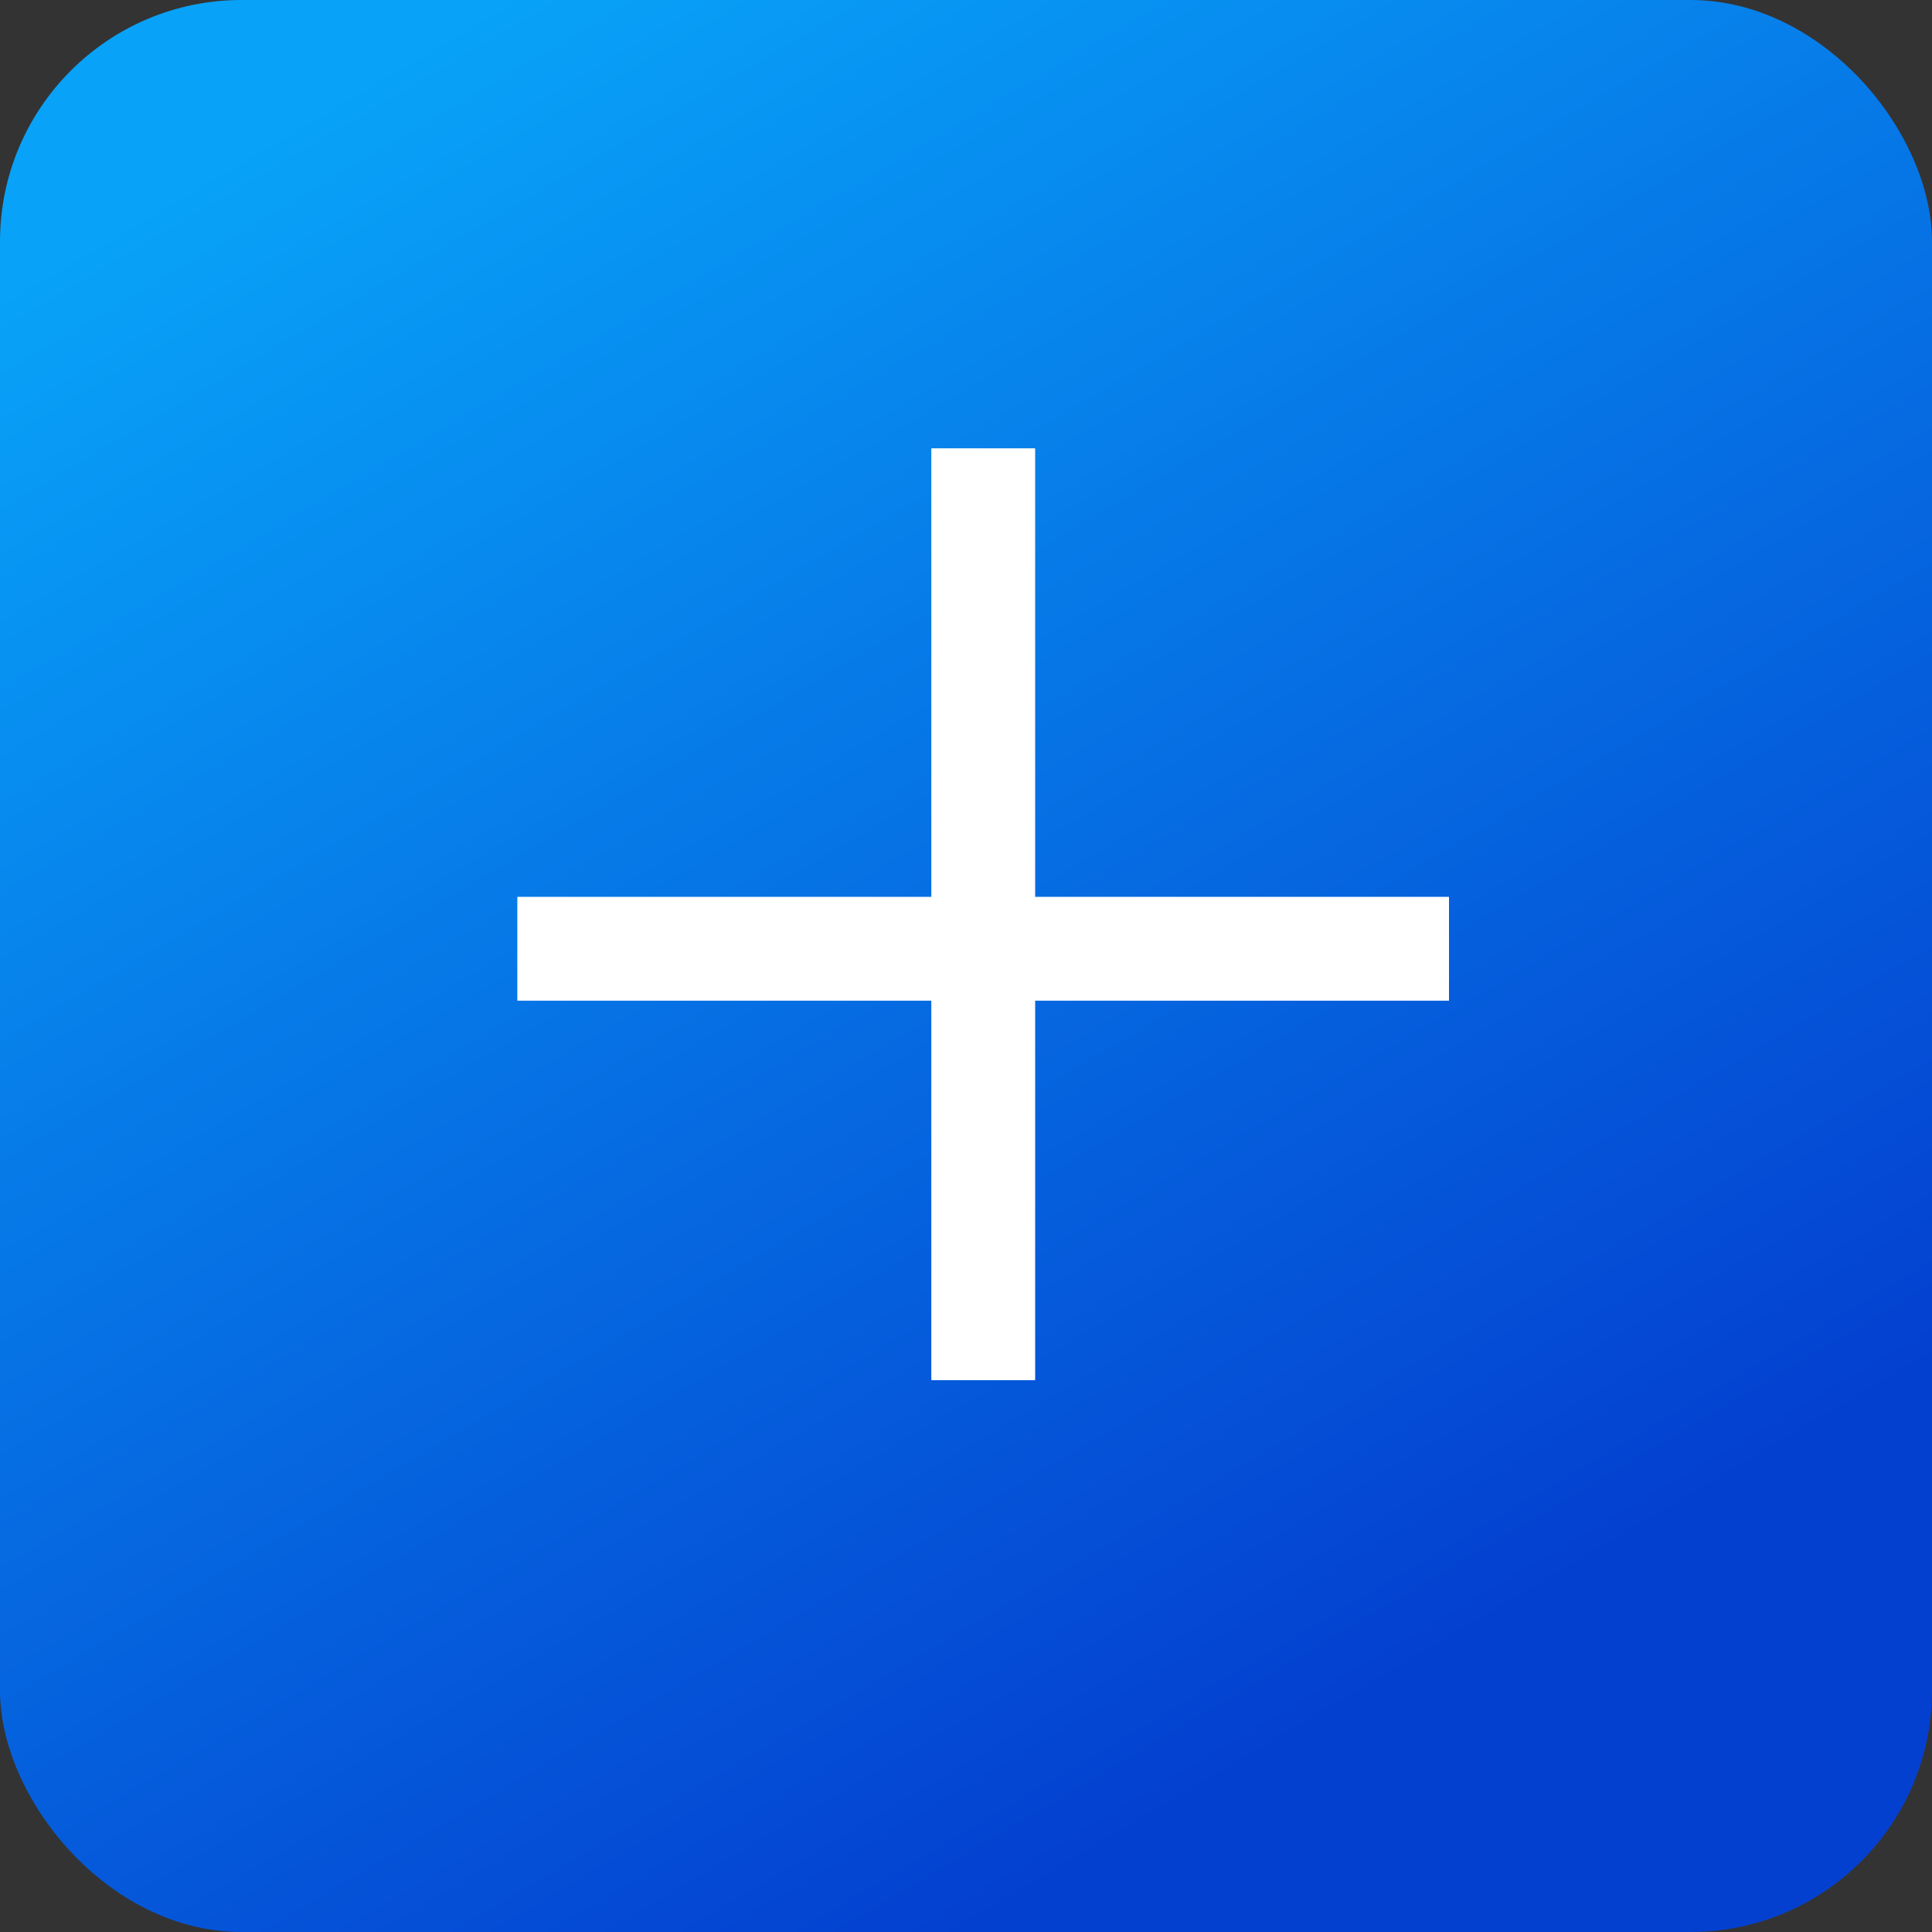 <?xml version="1.0" encoding="UTF-8"?> <svg xmlns="http://www.w3.org/2000/svg" width="56" height="56" viewBox="0 0 56 56" fill="none"><rect x="0" y="0" width="56" height="56" fill="#333333" stroke="none"/><rect width="56" height="56" rx="7" fill="url(#paint0_linear_105_2854)"></rect><line x1="15" y1="27.5" x2="42" y2="27.5" stroke="white" stroke-width="3"></line><line x1="15" y1="27.5" x2="42" y2="27.5" stroke="white" stroke-width="3"></line><line x1="28.5" y1="40" x2="28.5" y2="13" stroke="white" stroke-width="3"></line><line x1="28.5" y1="40" x2="28.5" y2="13" stroke="white" stroke-width="3"></line><defs><linearGradient id="paint0_linear_105_2854" x1="1.71271e-07" y1="8.556" x2="28" y2="56" gradientUnits="userSpaceOnUse"><stop stop-color="#08A2F8"></stop><stop offset="1" stop-color="#0440D0"></stop></linearGradient></defs></svg> 
